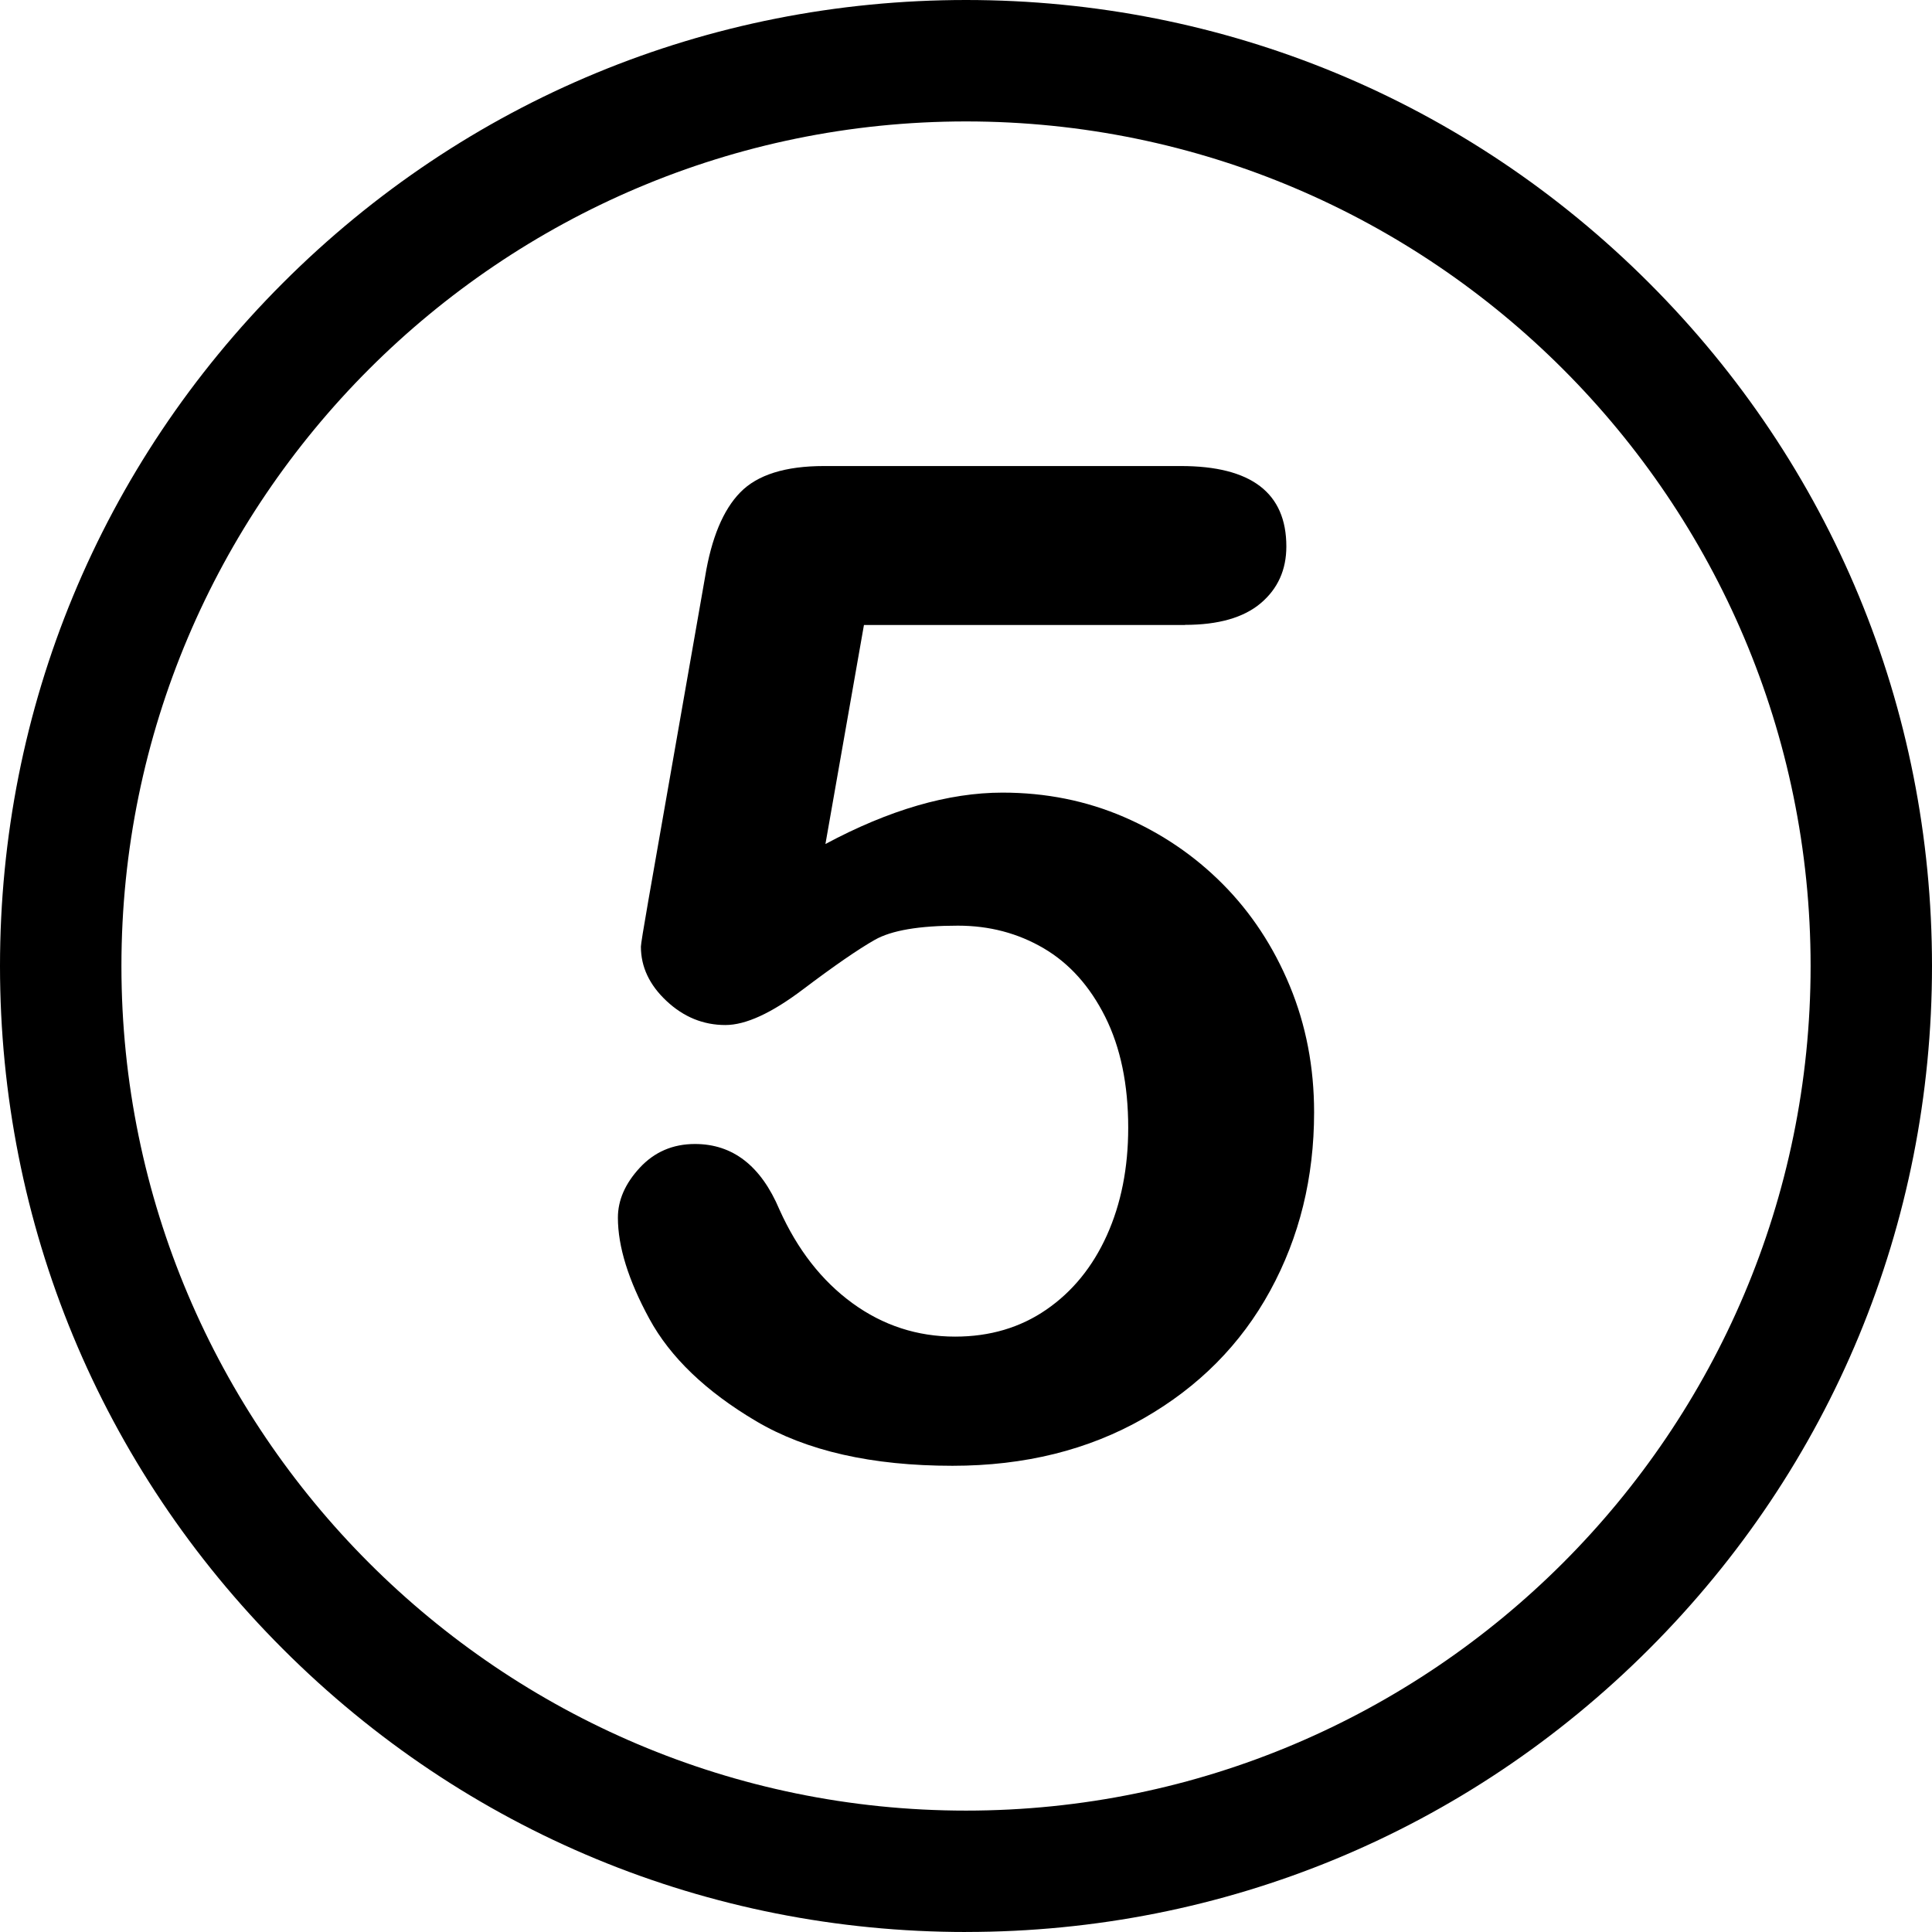 <svg xmlns="http://www.w3.org/2000/svg" viewBox="0 0 556.87 556.87"><path d="M278.44,556.87c-74.37,0-144.29-28.96-196.88-81.55C28.96,422.73,0,352.81,0,278.44S28.96,134.14,81.55,81.55C134.14,28.96,204.06,0,278.44,0s144.29,28.96,196.88,81.55c52.59,52.59,81.55,122.51,81.55,196.88s-28.96,144.29-81.55,196.88c-52.59,52.59-122.51,81.55-196.88,81.55ZM278.44,35c-134.23,0-243.44,109.21-243.44,243.44s109.21,243.44,243.44,243.44,243.44-109.21,243.44-243.44S412.67,35,278.44,35Z"></path><path d="M341.56,180.15h-92.54l-11.1,63.12c18.44-9.87,35.46-14.81,51.04-14.81,12.47,0,24.12,2.34,34.97,7.01,10.84,4.68,20.36,11.14,28.54,19.38,8.18,8.25,14.61,18.02,19.29,29.32,4.68,11.3,7.01,23.45,7.01,36.43,0,18.83-4.22,35.98-12.66,51.43-8.44,15.46-20.62,27.73-36.53,36.82-15.91,9.09-34.26,13.64-55.04,13.64-23.25,0-42.12-4.29-56.6-12.86-14.48-8.57-24.74-18.41-30.78-29.52-6.04-11.1-9.06-20.81-9.06-29.13,0-5.06,2.11-9.87,6.33-14.42,4.22-4.54,9.51-6.82,15.88-6.82,10.91,0,19.03,6.3,24.35,18.9,5.19,11.56,12.21,20.55,21.04,26.98,8.83,6.43,18.7,9.64,29.61,9.64,10,0,18.77-2.6,26.3-7.79,7.53-5.19,13.34-12.34,17.44-21.43,4.09-9.09,6.14-19.42,6.14-30.98,0-12.47-2.21-23.12-6.62-31.95-4.42-8.83-10.33-15.42-17.73-19.77-7.4-4.35-15.65-6.53-24.74-6.53-11.17,0-19.16,1.36-23.96,4.09-4.81,2.73-11.72,7.5-20.75,14.32-9.03,6.82-16.46,10.23-22.31,10.23-6.37,0-12.01-2.3-16.95-6.92-4.94-4.61-7.4-9.84-7.4-15.68,0-.65.71-5.07,2.14-13.25l16.36-93.32c1.82-11.17,5.19-19.29,10.13-24.35,4.93-5.07,12.99-7.6,24.16-7.6h102.86c20.26,0,30.39,7.73,30.39,23.18,0,6.75-2.47,12.21-7.4,16.37-4.94,4.16-12.21,6.23-21.82,6.23Z"></path></svg>